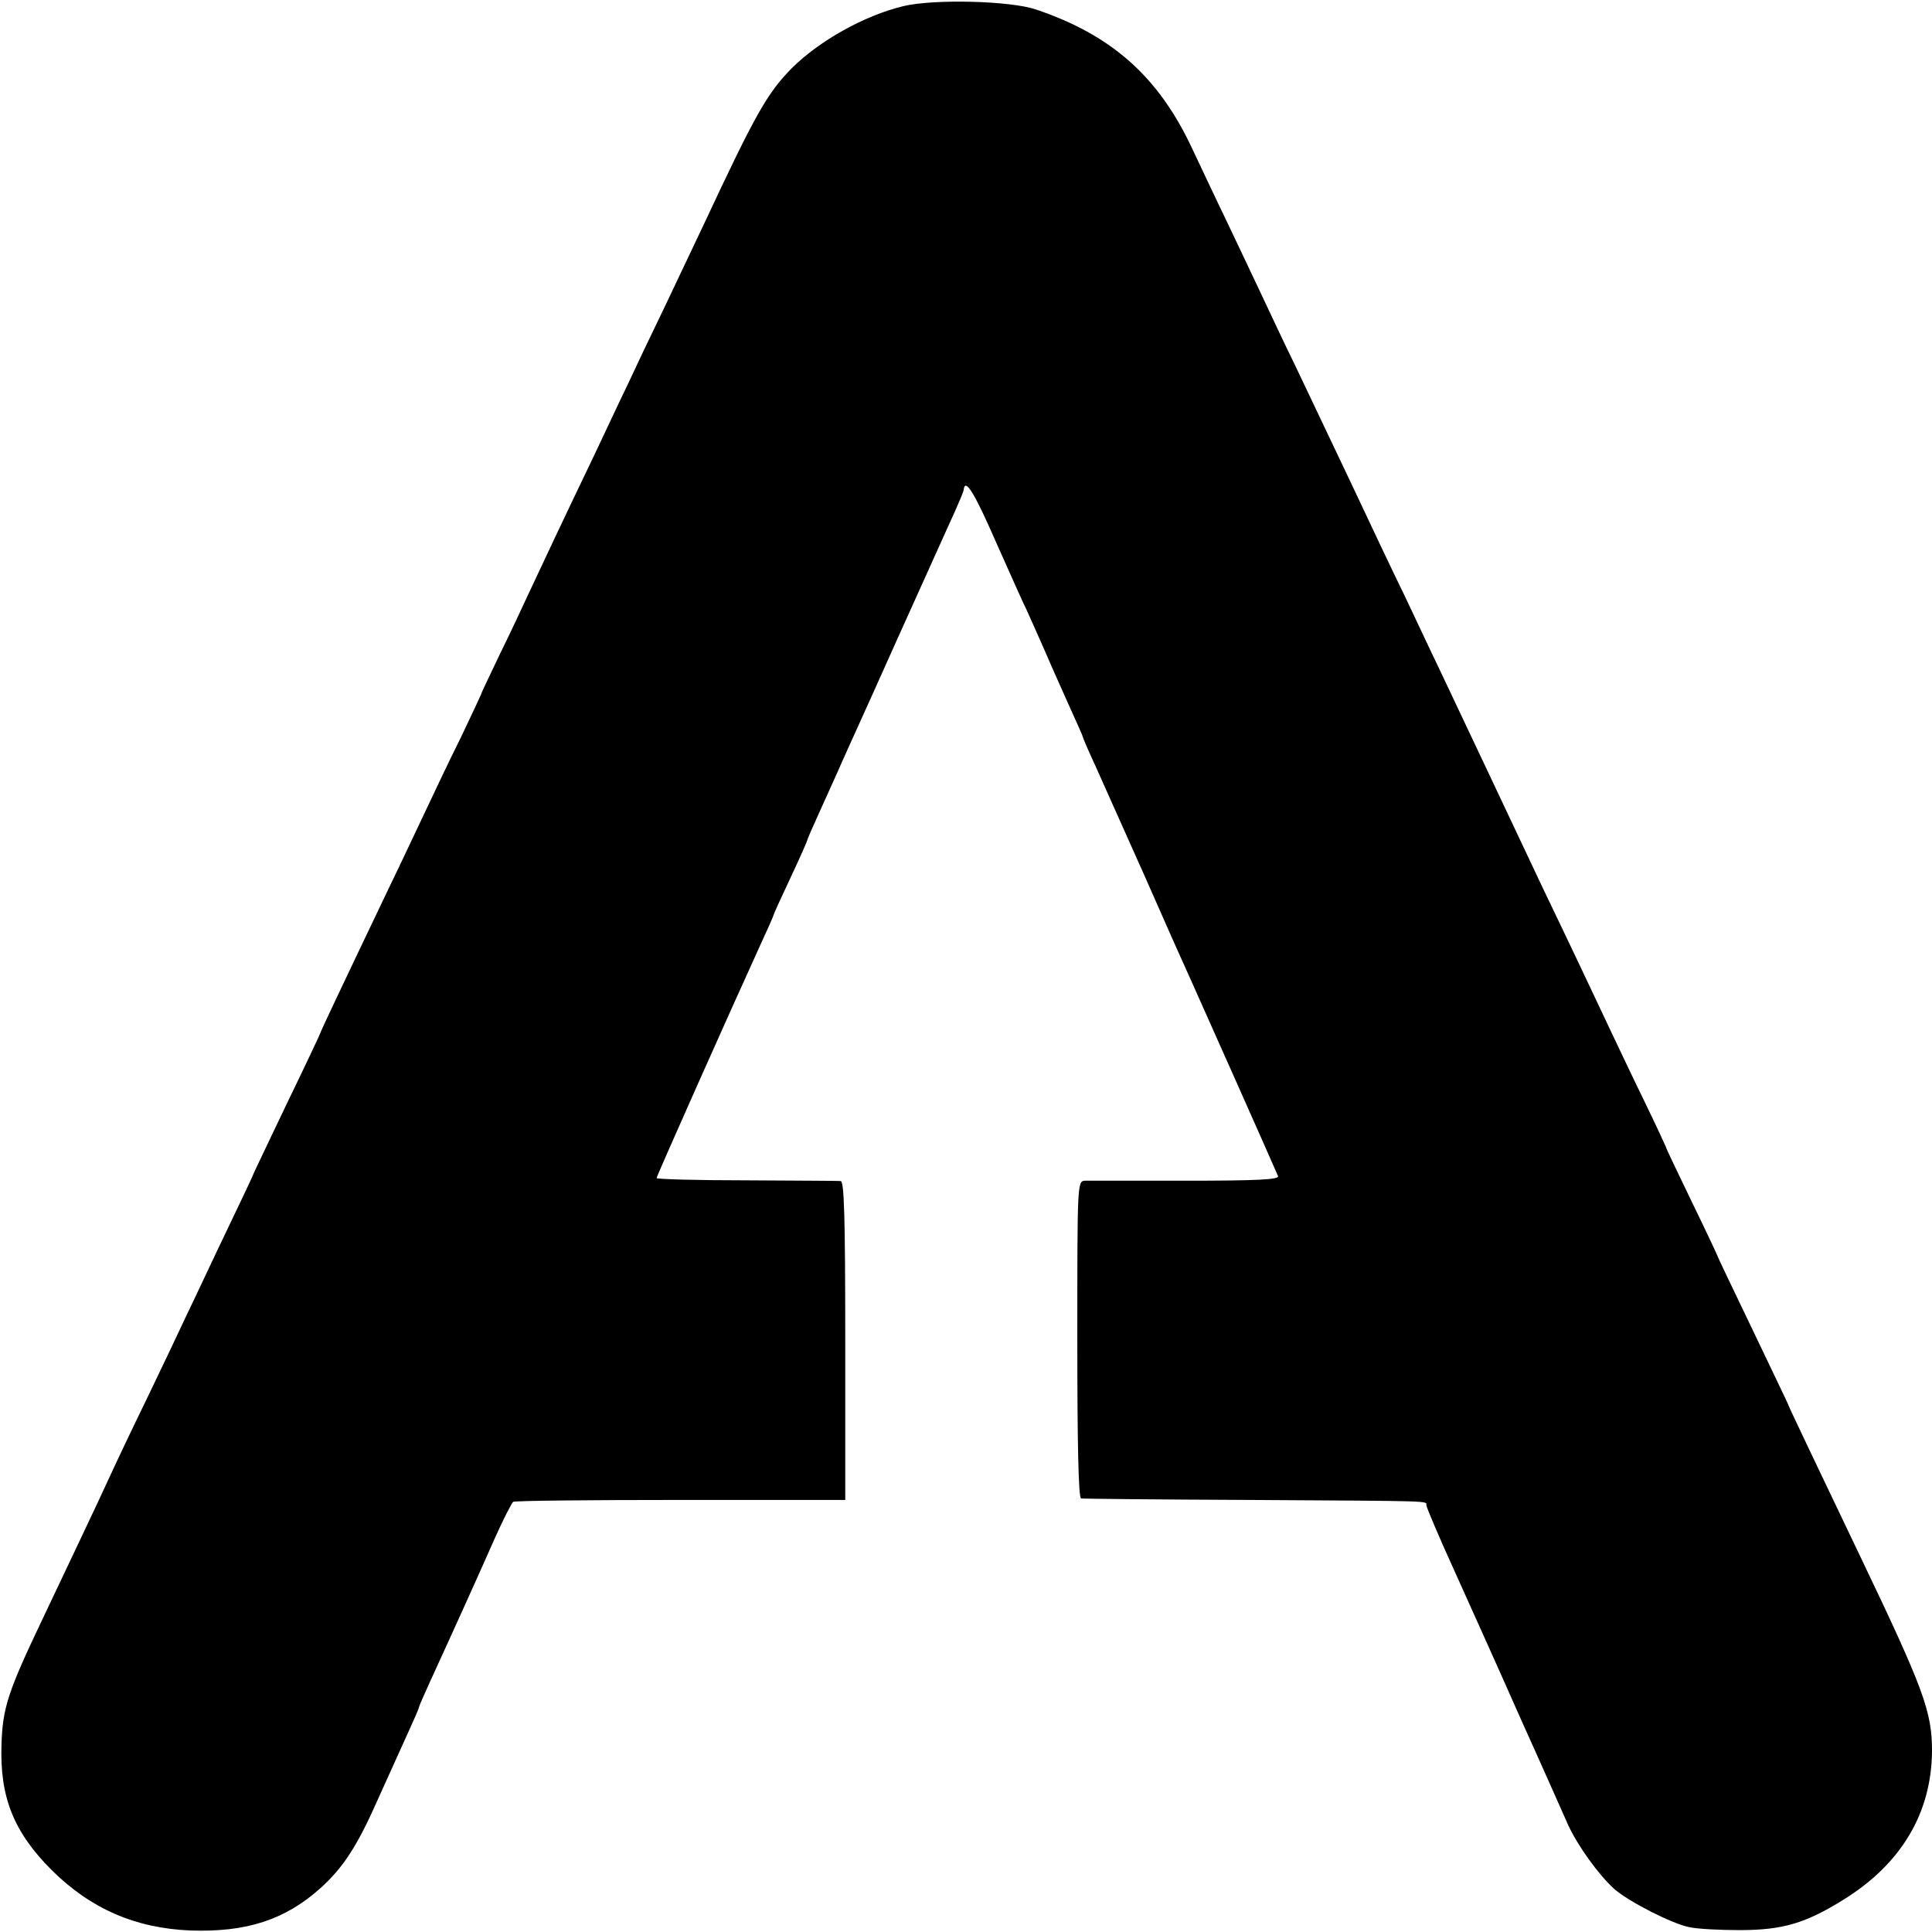 <?xml version="1.0" standalone="no"?>
<!DOCTYPE svg PUBLIC "-//W3C//DTD SVG 20010904//EN"
 "http://www.w3.org/TR/2001/REC-SVG-20010904/DTD/svg10.dtd">
<svg version="1.0" xmlns="http://www.w3.org/2000/svg"
 width="512pt" height="512pt" viewBox="0 0 512 512"
 preserveAspectRatio="xMidYMid meet">
<g transform="translate(0,512) scale(0.1,-0.1)"
fill="#000000" stroke="none">
<path d="M2395 5104 c-104 -25 -222 -91 -296 -164 -66 -67 -97 -122 -234 -415
-21 -44 -67 -141 -102 -215 -36 -74 -81 -169 -100 -210 -20 -41 -60 -127 -90
-190 -74 -154 -139 -292 -173 -365 -15 -33 -49 -105 -76 -160 -26 -55 -49
-102 -49 -105 -1 -3 -25 -54 -54 -115 -30 -60 -73 -151 -97 -202 -24 -50 -63
-134 -88 -185 -142 -297 -186 -391 -186 -393 0 -2 -40 -87 -90 -190 -49 -103
-90 -188 -90 -190 0 -1 -31 -67 -69 -146 -38 -79 -84 -178 -104 -219 -19 -41
-67 -142 -107 -225 -40 -82 -85 -177 -100 -210 -15 -33 -49 -105 -75 -160 -26
-55 -72 -152 -102 -215 -91 -191 -106 -235 -109 -332 -5 -140 32 -233 133
-334 104 -103 222 -154 368 -160 148 -5 250 28 344 112 61 55 98 112 154 239
25 55 59 130 76 168 17 37 31 69 31 72 0 2 13 32 29 67 67 146 136 299 173
383 22 49 44 92 48 95 5 3 205 5 444 5 l436 0 0 422 c0 332 -3 423 -12 423 -7
1 -120 1 -250 2 -131 0 -238 3 -238 6 0 5 192 436 276 620 19 41 34 75 34 77
0 2 20 46 45 99 25 53 45 99 45 101 0 2 13 32 29 67 16 35 39 86 51 113 12 28
53 118 90 200 37 83 98 218 135 300 37 83 77 170 88 195 11 25 21 48 21 53 4
31 29 -10 87 -143 38 -85 73 -164 79 -175 5 -11 27 -60 49 -110 21 -49 53
-120 70 -158 17 -37 31 -69 31 -71 0 -2 15 -37 34 -78 18 -40 77 -172 131
-293 53 -121 107 -242 120 -270 23 -51 223 -500 232 -522 3 -9 -56 -12 -244
-12 -136 0 -257 0 -268 0 -20 -1 -20 -8 -20 -421 0 -275 3 -420 10 -421 5 -1
206 -3 445 -4 495 -3 470 -2 470 -14 0 -5 33 -83 74 -173 40 -89 120 -266 176
-393 57 -126 113 -253 126 -282 26 -56 81 -132 122 -169 39 -34 153 -92 198
-101 22 -5 82 -8 134 -8 114 0 175 18 276 81 153 95 233 230 234 394 0 104
-22 164 -190 515 -111 232 -190 398 -190 400 0 2 -43 91 -95 200 -52 108 -95
198 -95 200 0 1 -30 65 -67 141 -37 77 -68 141 -68 144 -1 3 -25 55 -54 115
-30 61 -70 146 -91 190 -40 85 -108 229 -183 385 -71 151 -222 470 -274 580
-20 41 -60 127 -90 190 -31 63 -96 201 -145 305 -50 105 -115 242 -145 305
-31 63 -70 147 -88 185 -18 39 -59 124 -90 190 -32 66 -74 156 -95 200 -89
191 -213 302 -415 370 -68 23 -269 28 -350 9z"/>
</g>
</svg>
